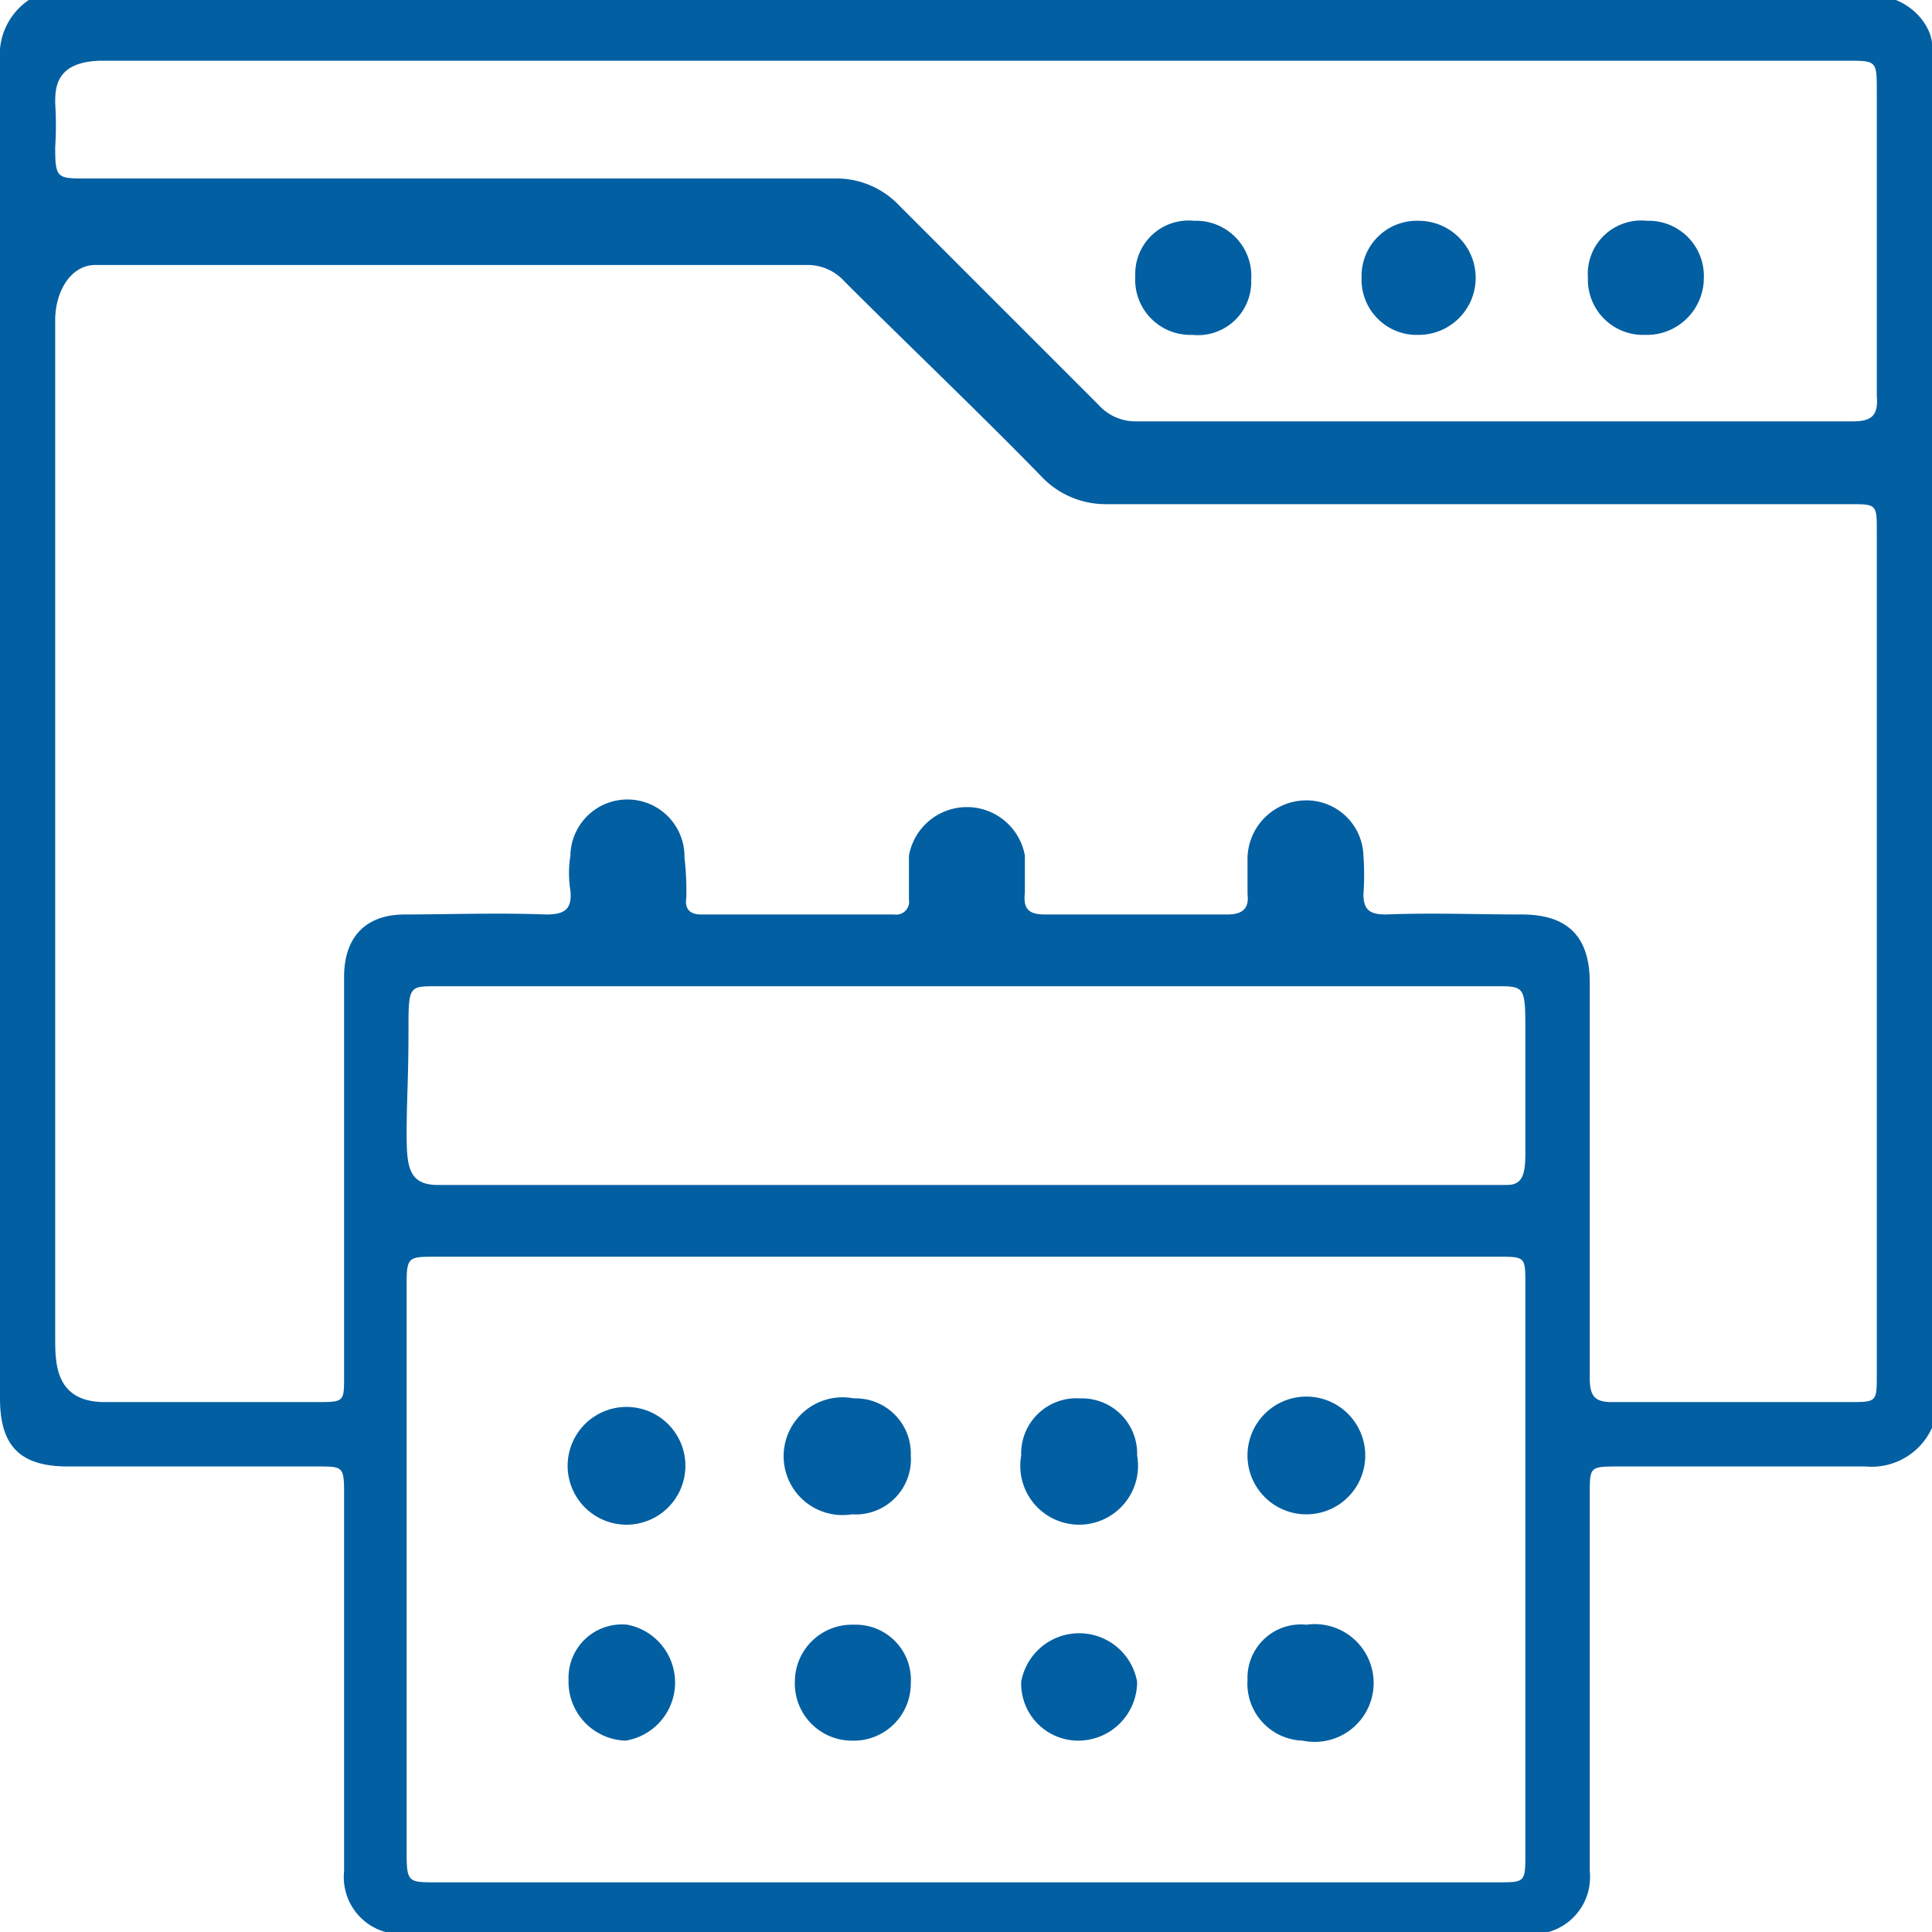 <svg xmlns="http://www.w3.org/2000/svg" viewBox="0 0 105 105"><defs><style>.cls-1{fill:#025fa2;}</style></defs><g id="Body"><g id="Landing_CF_2" data-name="Landing CF_2"><g id="Zn1Z6K.tif"><path class="cls-1" d="M2.1-.3h99.3c2.6,0,3.6,1.9,3.6,2.7V77.6a3.6,3.6,0,0,1-3.6,2.1H88c-1.6,0-1.6,0-1.6,1.5v20.5a3.1,3.1,0,0,1-3.4,3.4H22.1a3.1,3.1,0,0,1-3.4-3.4V81.1c0-1.4-.1-1.4-1.4-1.4H3.7C1.1,79.7,0,78.6,0,76V3.3A3.6,3.6,0,0,1,2.1-.3ZM3,45.8V72.7c0,1.4,0,3.5,2.7,3.5H17.2c1.5,0,1.5,0,1.5-1.4V53.1c0-2.2,1.2-3.4,3.3-3.4s5.1-.1,7.7,0c1,0,1.4-.3,1.3-1.3a6,6,0,0,1,0-1.9,3.1,3.1,0,0,1,6.2.1,16.2,16.2,0,0,1,.1,2.2c-.1.6.2.9.8.9H48.6a.7.7,0,0,0,.8-.8V46.5a3.2,3.2,0,0,1,6.3,0v2c-.1.9.2,1.2,1.1,1.2h9.9c.8,0,1.2-.3,1.1-1.1v-2a3.2,3.2,0,0,1,3.1-3.1,3.1,3.1,0,0,1,3.2,3,14.7,14.7,0,0,1,0,2.1c0,.8.3,1.1,1.2,1.1,2.5-.1,5,0,7.4,0s3.7,1.1,3.7,3.7V74.9c0,1,.3,1.3,1.2,1.3h12.9c1.5,0,1.5,0,1.5-1.5V28.9c0-1.5,0-1.5-1.5-1.5H60.1a4.8,4.8,0,0,1-3.4-1.4c-3.3-3.4-7.5-7.4-10.8-10.7a2.7,2.7,0,0,0-2-.9H5.2c-1.4,0-2.2,1.5-2.2,3Zm49.5,56.5H81.4c1.5,0,1.5,0,1.5-1.6V69.8c0-1.5,0-1.5-1.5-1.5H23.7c-1.5,0-1.6,0-1.6,1.5v30.9c0,1.6.1,1.6,1.6,1.6Zm.1-99H5.6C3,3.3,3,4.8,3,5.6A19.2,19.2,0,0,1,3,8c0,1.7.1,1.7,1.7,1.7H45.4a4.7,4.7,0,0,1,3.5,1.5L59.7,22a2.7,2.7,0,0,0,2,.9h39c1,0,1.4-.3,1.3-1.4V5c0-1.7,0-1.7-1.6-1.7ZM23.7,53.6c-1.5,0-1.5,0-1.5,2.5s-.1,3.7-.1,5.5.1,2.8,1.7,2.8H81.9c.8,0,1-.5,1-1.7V56.2c0-2.6,0-2.6-1.6-2.6Z"/><path class="cls-1" d="M37.2,79.1a3.2,3.2,0,1,1-6.3,0,3.2,3.2,0,0,1,6.3,0Z"/><path class="cls-1" d="M49.5,79.1a3,3,0,0,1-3.2,3.2,3.2,3.2,0,1,1,.1-6.3A3,3,0,0,1,49.5,79.1Z"/><path class="cls-1" d="M58.7,76a3,3,0,0,1,3.1,3.1,3.2,3.2,0,1,1-6.3,0A3,3,0,0,1,58.7,76Z"/><path class="cls-1" d="M67.8,79a3.2,3.2,0,1,1,3.1,3.3A3.2,3.2,0,0,1,67.8,79Z"/><path class="cls-1" d="M30.9,91.3a2.9,2.9,0,0,1,3.2-3,3.2,3.2,0,0,1-.1,6.3A3.2,3.2,0,0,1,30.9,91.3Z"/><path class="cls-1" d="M46.4,88.3a3,3,0,0,1,3.1,3.2,3.1,3.1,0,0,1-3.2,3.1,3.1,3.1,0,0,1-3.1-3.2A3.1,3.1,0,0,1,46.4,88.3Z"/><path class="cls-1" d="M61.8,91.4a3.2,3.2,0,0,1-3.2,3.2,3.1,3.1,0,0,1-3.1-3.2,3.2,3.2,0,0,1,6.3,0Z"/><path class="cls-1" d="M71,88.3a3.2,3.2,0,1,1-.2,6.3,3.1,3.1,0,0,1-3-3.3A2.9,2.9,0,0,1,71,88.3Z"/><path class="cls-1" d="M61.7,15a2.9,2.9,0,0,1,3.2-3A3,3,0,0,1,68,15.2a2.9,2.9,0,0,1-3.2,3A3,3,0,0,1,61.7,15Z"/><path class="cls-1" d="M77.1,12a3.1,3.1,0,1,1,0,6.2A3,3,0,0,1,74,15.1,3,3,0,0,1,77.1,12Z"/><path class="cls-1" d="M89.4,18.2a3,3,0,0,1-3.1-3.1A2.9,2.9,0,0,1,89.5,12a3,3,0,0,1,3.1,3.1A3.1,3.1,0,0,1,89.4,18.2Z"/></g></g></g></svg>
